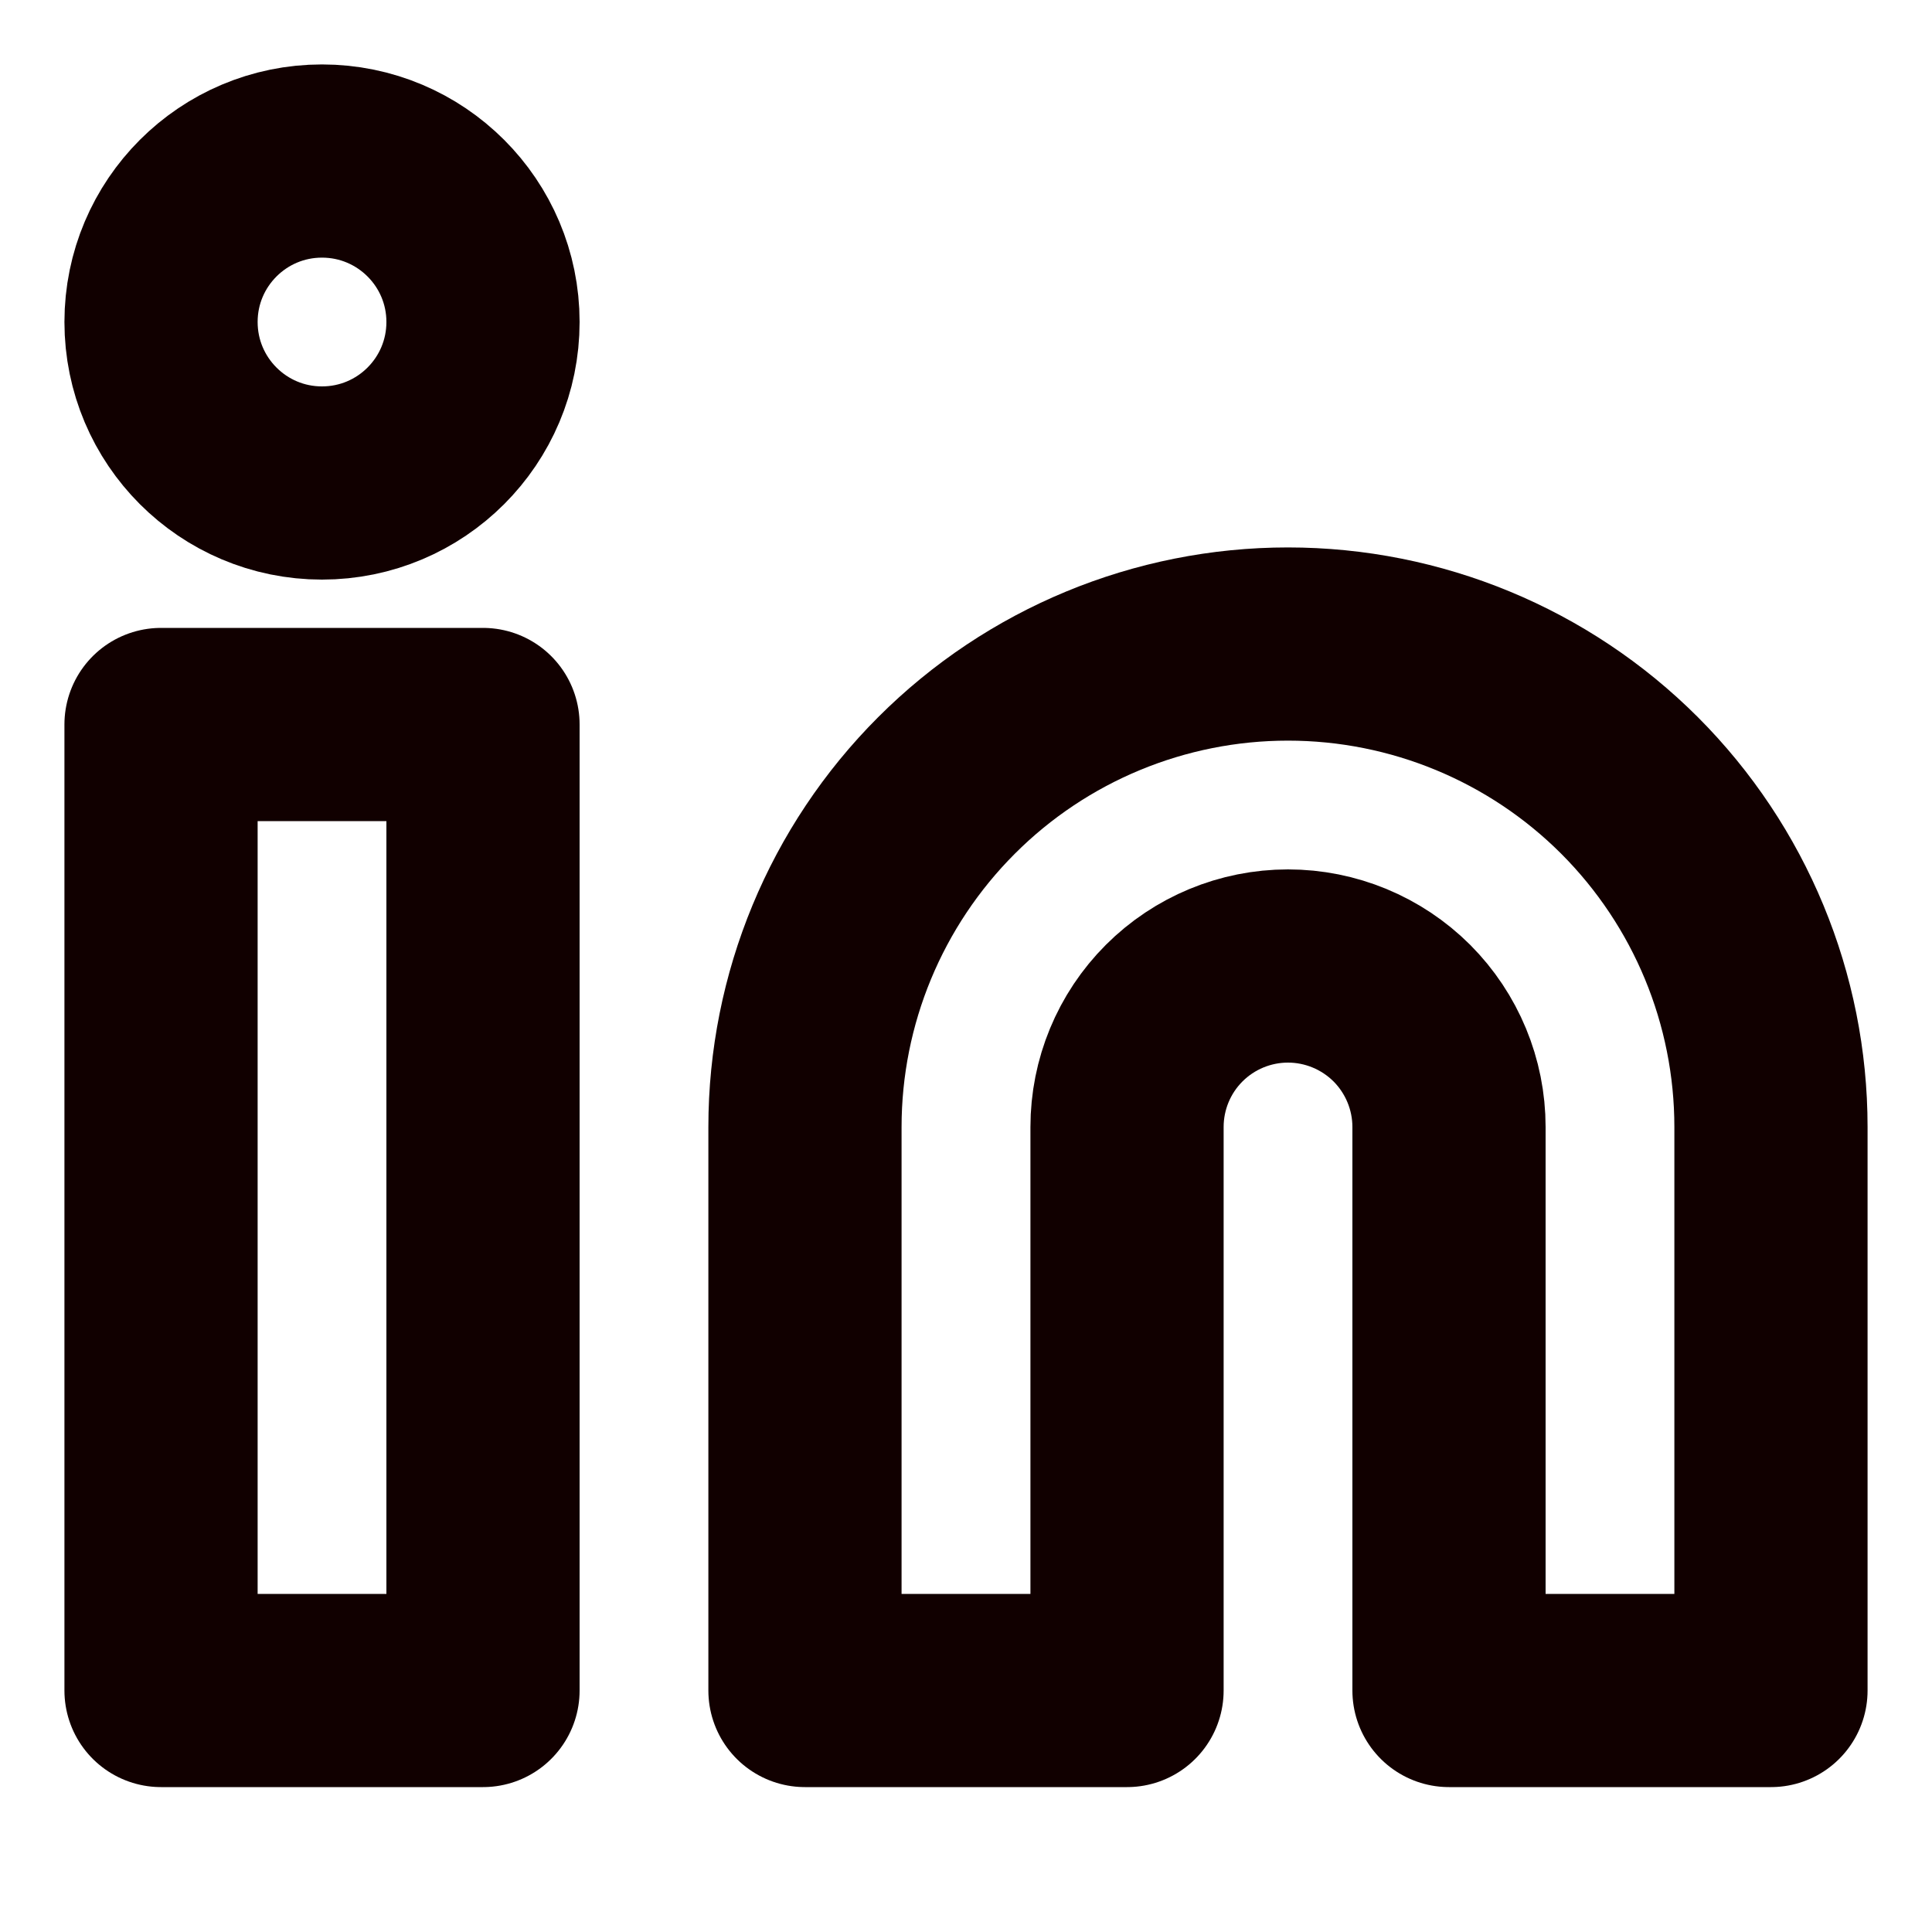 <svg width="20" height="20" viewBox="0 0 20 20" fill="none" xmlns="http://www.w3.org/2000/svg">
<path d="M13.333 6.667C14.659 6.667 15.931 7.193 16.869 8.131C17.806 9.069 18.333 10.341 18.333 11.667V17.5H15V11.667C15 11.225 14.824 10.801 14.512 10.488C14.199 10.176 13.775 10 13.333 10C12.891 10 12.467 10.176 12.155 10.488C11.842 10.801 11.667 11.225 11.667 11.667V17.5H8.333V11.667C8.333 10.341 8.86 9.069 9.798 8.131C10.735 7.193 12.007 6.667 13.333 6.667Z" stroke="#110000" stroke-width="2" stroke-linecap="round" stroke-linejoin="round"/>
<path d="M5 7.5H1.667V17.5H5V7.5Z" stroke="#110000" stroke-width="2" stroke-linecap="round" stroke-linejoin="round"/>
<path d="M3.333 5C4.254 5 5 4.254 5 3.333C5 2.413 4.254 1.667 3.333 1.667C2.413 1.667 1.667 2.413 1.667 3.333C1.667 4.254 2.413 5 3.333 5Z" stroke="#110000" stroke-width="2" stroke-linecap="round" stroke-linejoin="round"/>
</svg>
